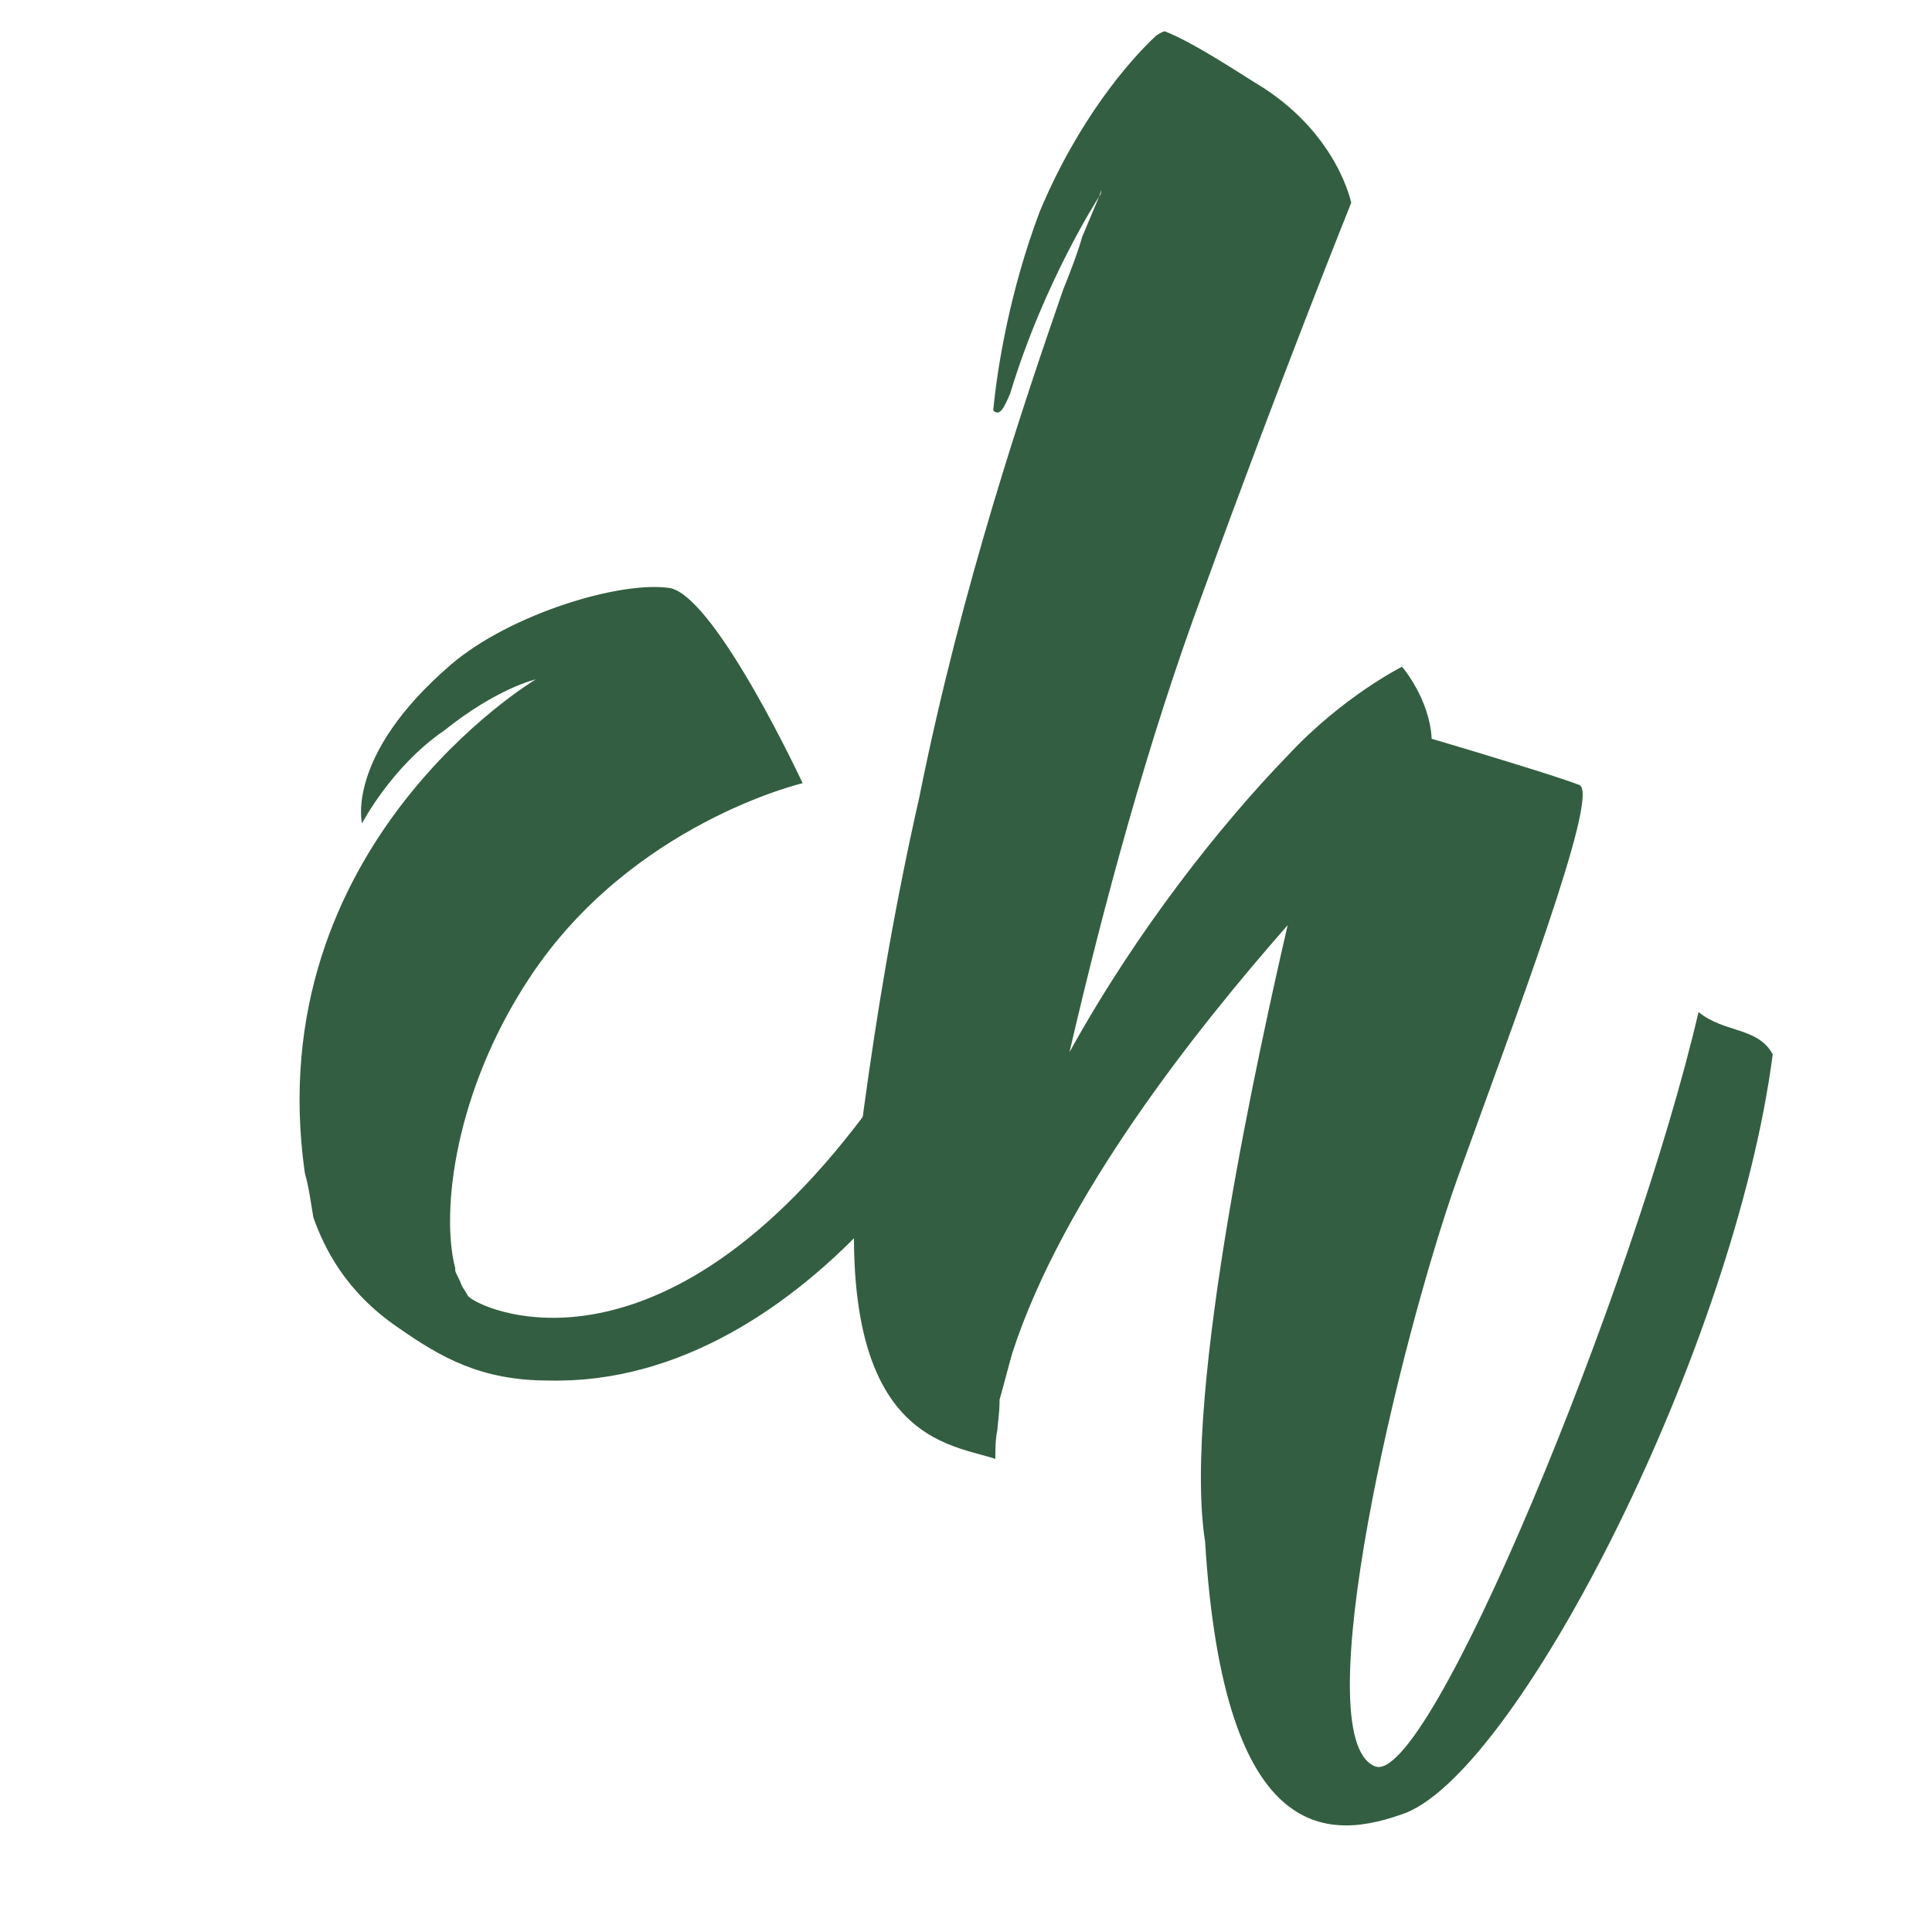 <?xml version="1.0" encoding="utf-8"?>
<!-- Generator: Adobe Illustrator 16.0.0, SVG Export Plug-In . SVG Version: 6.00 Build 0)  -->
<!DOCTYPE svg PUBLIC "-//W3C//DTD SVG 1.1//EN" "http://www.w3.org/Graphics/SVG/1.1/DTD/svg11.dtd">
<svg version="1.1" id="Calque_1" xmlns:x="http://ns.adobe.com/Extensibility/1.0/" xmlns:i="http://ns.adobe.com/AdobeIllustrator/10.0/" xmlns:graph="http://ns.adobe.com/Graphs/1.0/"
	 xmlns="http://www.w3.org/2000/svg" xmlns:xlink="http://www.w3.org/1999/xlink" x="0px" y="0px" width="32px" height="32px"
	 viewBox="0 0 32 32" enable-background="new 0 0 32 32" xml:space="preserve">
<g>
	<path fill="#345E41" d="M16.732,16.305c-0.14,1.403-3.298,6.666-7.648,6.561c-1.123,0-1.789-0.387-2.491-0.878
		c-0.877-0.596-1.228-1.332-1.403-1.824c-0.036-0.21-0.071-0.49-0.141-0.736c-0.772-5.438,3.824-8.175,3.824-8.175
		s-0.632,0.14-1.509,0.842c-0.876,0.596-1.368,1.543-1.368,1.543s-0.281-1.123,1.474-2.631c0.982-0.842,2.842-1.404,3.648-1.263
		c0.772,0.211,2.176,3.228,2.176,3.228s-2.842,0.667-4.526,3.228c-1.228,1.86-1.474,3.859-1.228,4.806c0,0,0,0,0,0.035
		c0,0.036,0.07,0.141,0.105,0.246c0.035,0.07,0.07,0.105,0.105,0.175c0.105,0.176,3.158,1.721,6.736-3.228
		c1.017-1.438,1.684-3.789,1.684-3.789S16.907,14.726,16.732,16.305z"/>
	<path fill="#345E41" d="M29.362,17.463c-0.631,4.842-4.175,11.789-6.069,12.561c-1.229,0.455-3.018,0.631-3.333-4.491
		c-0.386-2.455,0.947-8.385,1.368-10.21c-1.509,1.72-3.72,4.491-4.561,7.088c-0.07,0.245-0.141,0.526-0.211,0.772
		c0,0.245-0.035,0.42-0.035,0.491c-0.035,0.175-0.035,0.315-0.035,0.49c-0.841-0.28-2.947-0.315-2.175-5.823
		c0.211-1.544,0.491-3.264,0.913-5.123c0.702-3.508,1.754-6.596,2.385-8.42c0.142-0.351,0.246-0.631,0.316-0.877l0.281-0.667
		c0.035-0.035,0.035-0.106,0.035-0.106l-0.035,0.106c0,0-0.912,1.403-1.474,3.263c-0.105,0.246-0.175,0.386-0.281,0.281
		c0.07-0.737,0.281-2,0.772-3.298c0.631-1.508,1.474-2.491,1.929-2.912c0.105-0.07,0.141-0.07,0.141-0.07
		c0.526,0.21,1.299,0.737,1.649,0.947c1.228,0.807,1.438,1.895,1.438,1.895s-1.158,2.876-2.456,6.455
		c-0.912,2.456-1.649,5.192-2.21,7.613c1.123-2.035,2.525-3.789,3.613-4.912c0.912-0.982,1.895-1.473,1.895-1.473
		s0.456,0.526,0.491,1.193c0.947,0.28,2.21,0.666,2.456,0.771c0.315,0.211-1.088,3.895-2.035,6.526
		c-0.947,2.667-2.526,9.228-1.368,9.719c0.877,0.42,4.315-7.965,5.367-12.49C28.556,17.111,29.116,17.008,29.362,17.463z"/>
</g>
<g>
	<path fill="#345E41" d="M60.152-1.263c-0.271,2.711-6.373,12.881-14.779,12.678c-2.17,0-3.458-0.746-4.813-1.695
		c-1.695-1.152-2.373-2.574-2.711-3.525c-0.068-0.406-0.137-0.947-0.271-1.424c-1.492-10.508,7.39-15.795,7.39-15.795
		s-1.221,0.27-2.916,1.627c-1.694,1.152-2.644,2.982-2.644,2.982s-0.543-2.17,2.848-5.084c1.897-1.627,5.491-2.713,7.05-2.441
		c1.492,0.406,4.204,6.236,4.204,6.236s-5.492,1.289-8.746,6.238c-2.373,3.594-2.848,7.457-2.373,9.287c0,0,0,0,0,0.068
		s0.136,0.271,0.204,0.475c0.067,0.137,0.136,0.203,0.203,0.338c0.203,0.34,6.102,3.324,13.017-6.236
		c1.966-2.779,3.254-7.322,3.254-7.322S60.491-4.313,60.152-1.263z"/>
	<path fill="#345E41" d="M84.559,0.974c-1.22,9.357-8.067,22.781-11.729,24.271c-2.373,0.881-5.83,1.221-6.44-8.678
		c-0.746-4.744,1.83-16.203,2.644-19.729c-2.915,3.322-7.187,8.678-8.813,13.695c-0.136,0.475-0.272,1.018-0.407,1.492
		c0,0.475-0.068,0.813-0.068,0.949c-0.067,0.338-0.067,0.609-0.067,0.947c-1.626-0.541-5.694-0.609-4.204-11.252
		c0.408-2.984,0.949-6.307,1.764-9.9c1.356-6.779,3.39-12.744,4.609-16.27c0.272-0.678,0.476-1.221,0.61-1.695L63-26.481
		c0.068-0.068,0.068-0.205,0.068-0.205L63-26.481c0,0-1.763,2.711-2.848,6.305c-0.204,0.475-0.339,0.744-0.543,0.541
		c0.136-1.424,0.543-3.863,1.492-6.373c1.221-2.914,2.848-4.813,3.729-5.627c0.203-0.135,0.271-0.135,0.271-0.135
		c1.017,0.406,2.509,1.424,3.187,1.83c2.372,1.561,2.779,3.662,2.779,3.662s-2.237,5.559-4.746,12.473
		C64.559-9.06,63.135-3.771,62.051,0.907c2.17-3.932,4.881-7.322,6.982-9.492c1.763-1.898,3.661-2.848,3.661-2.848
		s0.882,1.018,0.949,2.307c1.831,0.541,4.271,1.287,4.746,1.49c0.609,0.406-2.103,7.525-3.933,12.611
		c-1.83,5.152-4.881,17.83-2.645,18.779c1.695,0.813,8.34-15.391,10.373-24.135C82.999,0.296,84.084,0.095,84.559,0.974z"/>
</g>
</svg>
